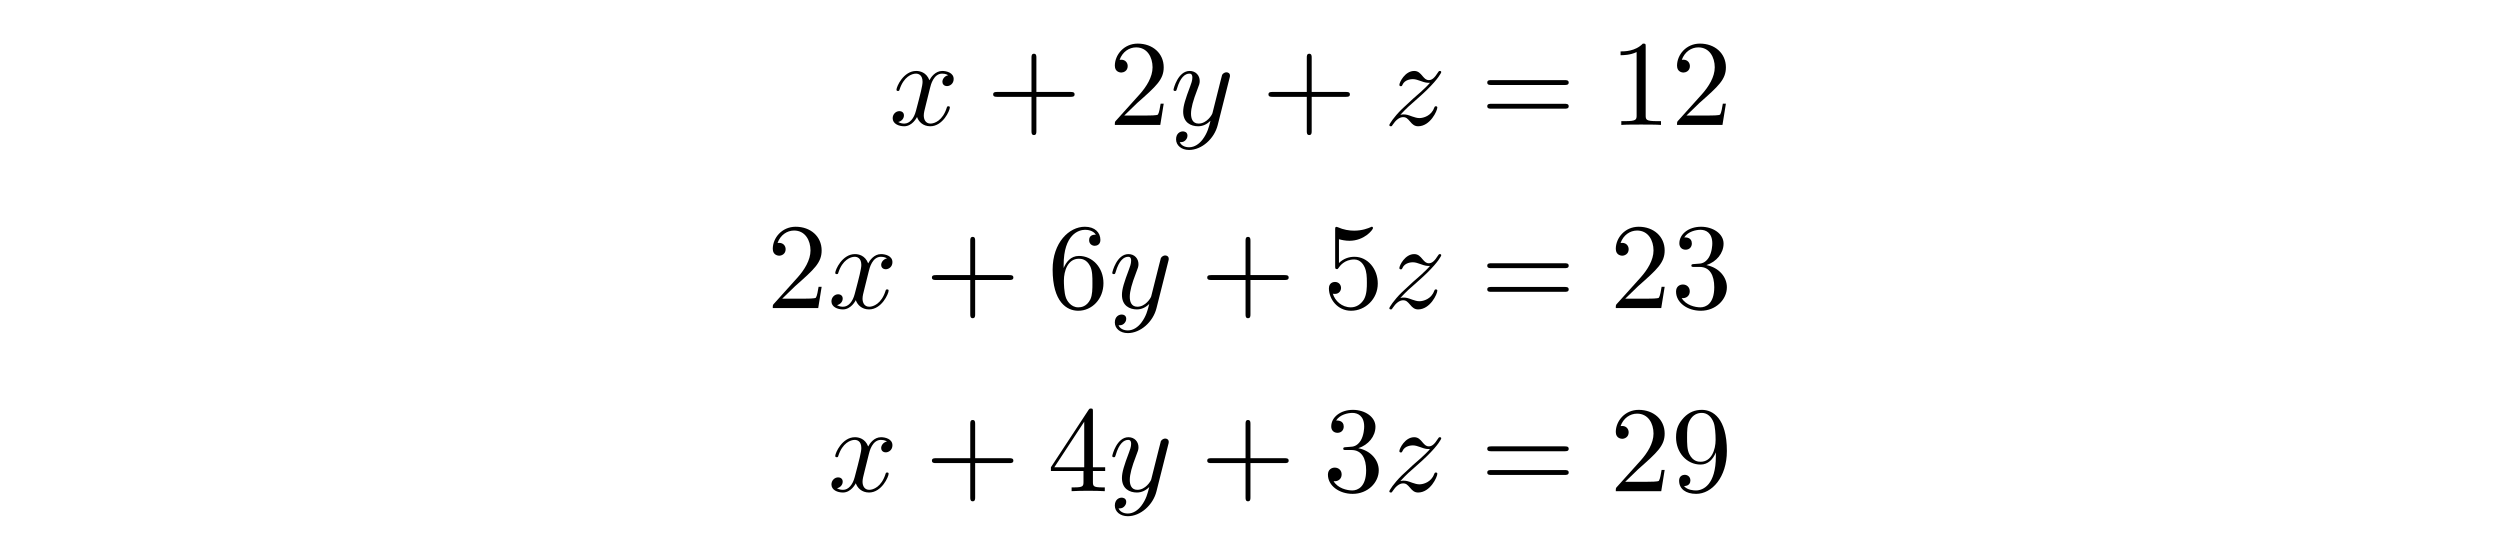 <?xml version="1.0" encoding="UTF-8"?>
<svg xmlns="http://www.w3.org/2000/svg" xmlns:xlink="http://www.w3.org/1999/xlink" width="402" height="90" overflow="hidden">
  <defs>
    <clipPath id="clip0">
      <rect x="563" y="322" width="154" height="76"></rect>
    </clipPath>
    <clipPath id="clip1">
      <rect x="563" y="322" width="154" height="76"></rect>
    </clipPath>
    <clipPath id="clip2">
      <rect x="563" y="322" width="154" height="76"></rect>
    </clipPath>
  </defs>
  <g transform="translate(-439 -315)">
    <g clip-path="url(#clip0)">
      <g clip-path="url(#clip1)">
        <g clip-path="url(#clip2)">
          <path d="M25.199 68.842C25.317 69.353 25.769 71.159 27.143 71.159 27.241 71.159 27.713 71.159 28.125 70.904 27.575 70.806 27.182 70.315 27.182 69.844 27.182 69.529 27.398 69.156 27.928 69.156 28.36 69.156 28.989 69.51 28.989 70.295 28.989 71.316 27.83 71.591 27.163 71.591 26.024 71.591 25.337 70.55 25.101 70.099 24.61 71.394 23.55 71.591 22.981 71.591 20.939 71.591 19.819 69.058 19.819 68.567 19.819 68.371 20.016 68.371 20.055 68.371 20.212 68.371 20.271 68.41 20.31 68.587 20.978 70.668 22.274 71.159 22.941 71.159 23.314 71.159 24.002 70.982 24.002 69.844 24.002 69.235 23.668 67.919 22.941 65.171 22.627 63.953 21.94 63.128 21.076 63.128 20.958 63.128 20.507 63.128 20.094 63.384 20.585 63.482 21.017 63.894 21.017 64.444 21.017 64.974 20.585 65.131 20.291 65.131 19.701 65.131 19.211 64.621 19.211 63.992 19.211 63.089 20.192 62.696 21.056 62.696 22.352 62.696 23.059 64.071 23.118 64.189 23.354 63.462 24.061 62.696 25.238 62.696 27.261 62.696 28.38 65.229 28.38 65.72 28.38 65.916 28.203 65.916 28.145 65.916 27.968 65.916 27.928 65.838 27.889 65.701 27.241 63.6 25.906 63.128 25.278 63.128 24.512 63.128 24.198 63.757 24.198 64.424 24.198 64.856 24.316 65.288 24.532 66.152L25.199 68.842" transform="matrix(1.003 0 0 -1 563.273 398)"></path>
          <path d="M42.251 67.428 47.729 67.428C48.004 67.428 48.377 67.428 48.377 67.821 48.377 68.214 48.004 68.214 47.729 68.214L42.251 68.214 42.251 73.712C42.251 73.987 42.251 74.359 41.858 74.359 41.466 74.359 41.466 73.987 41.466 73.712L41.466 68.214 35.968 68.214C35.693 68.214 35.32 68.214 35.32 67.821 35.32 67.428 35.693 67.428 35.968 67.428L41.466 67.428 41.466 61.931C41.466 61.656 41.466 61.283 41.858 61.283 42.251 61.283 42.251 61.656 42.251 61.931L42.251 67.428" transform="matrix(1.003 0 0 -1 563.273 398)"></path>
          <path d="M56.34 64.424 58.422 66.447C61.485 69.156 62.663 70.217 62.663 72.18 62.663 74.418 60.896 75.989 58.5 75.989 56.282 75.989 54.829 74.183 54.829 72.435 54.829 71.336 55.81 71.336 55.869 71.336 56.203 71.336 56.89 71.572 56.89 72.376 56.89 72.887 56.537 73.398 55.85 73.398 55.693 73.398 55.653 73.398 55.594 73.378 56.046 74.654 57.106 75.381 58.245 75.381 60.032 75.381 60.876 73.79 60.876 72.18 60.876 70.609 59.895 69.058 58.815 67.841L55.045 63.639C54.829 63.423 54.829 63.384 54.829 62.912L62.113 62.912 62.663 66.329 62.172 66.329C62.074 65.74 61.937 64.876 61.74 64.581 61.603 64.424 60.307 64.424 59.875 64.424L56.34 64.424" transform="matrix(1.003 0 0 -1 563.273 398)"></path>
          <path d="M73.206 70.393C73.285 70.668 73.285 70.707 73.285 70.845 73.285 71.198 73.01 71.375 72.716 71.375 72.519 71.375 72.205 71.257 72.028 70.963 71.989 70.865 71.832 70.256 71.753 69.902 71.616 69.392 71.478 68.862 71.361 68.332L70.477 64.797C70.398 64.503 69.554 63.128 68.258 63.128 67.257 63.128 67.041 63.992 67.041 64.719 67.041 65.622 67.375 66.839 68.042 68.567 68.356 69.372 68.435 69.588 68.435 69.981 68.435 70.865 67.807 71.591 66.825 71.591 64.96 71.591 64.233 68.744 64.233 68.567 64.233 68.371 64.429 68.371 64.469 68.371 64.665 68.371 64.685 68.41 64.783 68.724 65.313 70.57 66.098 71.159 66.766 71.159 66.923 71.159 67.257 71.159 67.257 70.531 67.257 70.04 67.061 69.529 66.923 69.156 66.138 67.075 65.784 65.956 65.784 65.033 65.784 63.285 67.021 62.696 68.18 62.696 68.946 62.696 69.613 63.03 70.163 63.58 69.908 62.559 69.672 61.597 68.887 60.556 68.376 59.889 67.63 59.319 66.727 59.319 66.452 59.319 65.568 59.378 65.234 60.144 65.549 60.144 65.804 60.144 66.079 60.379 66.275 60.556 66.472 60.812 66.472 61.184 66.472 61.793 65.941 61.872 65.745 61.872 65.293 61.872 64.645 61.558 64.645 60.596 64.645 59.614 65.509 58.887 66.727 58.887 68.749 58.887 70.772 60.674 71.322 62.893L73.206 70.393" transform="matrix(1.003 0 0 -1 563.273 398)"></path>
          <path d="M86.388 67.428 91.866 67.428C92.141 67.428 92.514 67.428 92.514 67.821 92.514 68.214 92.141 68.214 91.866 68.214L86.388 68.214 86.388 73.712C86.388 73.987 86.388 74.359 85.995 74.359 85.602 74.359 85.602 73.987 85.602 73.712L85.602 68.214 80.104 68.214C79.83 68.214 79.456 68.214 79.456 67.821 79.456 67.428 79.83 67.428 80.104 67.428L85.602 67.428 85.602 61.931C85.602 61.656 85.602 61.283 85.995 61.283 86.388 61.283 86.388 61.656 86.388 61.931L86.388 67.428" transform="matrix(1.003 0 0 -1 563.273 398)"></path>
          <path d="M100.602 64.542C101.662 65.681 102.232 66.172 102.939 66.781 102.939 66.8 104.156 67.841 104.863 68.548 106.728 70.374 107.16 71.316 107.16 71.394 107.16 71.591 106.984 71.591 106.944 71.591 106.806 71.591 106.748 71.552 106.65 71.375 106.06 70.433 105.648 70.118 105.177 70.118 104.706 70.118 104.47 70.413 104.175 70.747 103.803 71.198 103.469 71.591 102.821 71.591 101.348 71.591 100.445 69.765 100.445 69.353 100.445 69.254 100.504 69.137 100.68 69.137 100.858 69.137 100.897 69.235 100.936 69.353 101.309 70.256 102.447 70.275 102.605 70.275 103.017 70.275 103.39 70.138 103.842 69.981 104.627 69.686 104.843 69.686 105.353 69.686 104.647 68.842 102.997 67.428 102.625 67.114L100.858 65.465C99.522 64.149 98.835 63.03 98.835 62.893 98.835 62.696 99.031 62.696 99.071 62.696 99.227 62.696 99.267 62.736 99.385 62.952 99.836 63.639 100.425 64.169 101.054 64.169 101.505 64.169 101.702 63.992 102.192 63.423 102.526 63.011 102.88 62.696 103.449 62.696 105.393 62.696 106.531 65.19 106.531 65.72 106.531 65.818 106.453 65.916 106.296 65.916 106.12 65.916 106.08 65.799 106.021 65.661 105.57 64.385 104.313 64.012 103.665 64.012 103.272 64.012 102.919 64.13 102.506 64.267 101.839 64.522 101.544 64.601 101.132 64.601 101.093 64.601 100.779 64.601 100.602 64.542" transform="matrix(1.003 0 0 -1 563.273 398)"></path>
          <path d="M126.924 69.333C127.219 69.333 127.592 69.333 127.592 69.726 127.592 70.118 127.219 70.118 126.944 70.118L115.182 70.118C114.908 70.118 114.534 70.118 114.534 69.726 114.534 69.333 114.908 69.333 115.202 69.333L126.924 69.333ZM126.944 65.524C127.219 65.524 127.592 65.524 127.592 65.916 127.592 66.309 127.219 66.309 126.924 66.309L115.202 66.309C114.908 66.309 114.534 66.309 114.534 65.916 114.534 65.524 114.908 65.524 115.182 65.524L126.944 65.524" transform="matrix(1.003 0 0 -1 563.273 398)"></path>
          <path d="M139.933 75.479C139.933 75.95 139.933 75.989 139.481 75.989 138.264 74.733 136.536 74.733 135.907 74.733L135.907 74.124C136.301 74.124 137.459 74.124 138.48 74.634L138.48 64.463C138.48 63.757 138.421 63.521 136.654 63.521L136.026 63.521 136.026 62.912C136.713 62.971 138.421 62.971 139.206 62.971 139.992 62.971 141.7 62.971 142.387 62.912L142.387 63.521 141.759 63.521C139.992 63.521 139.933 63.737 139.933 64.463L139.933 75.479" transform="matrix(1.003 0 0 -1 563.273 398)"></path>
          <path d="M146.47 64.424 148.552 66.447C151.615 69.156 152.793 70.217 152.793 72.18 152.793 74.418 151.026 75.989 148.63 75.989 146.412 75.989 144.959 74.183 144.959 72.435 144.959 71.336 145.94 71.336 145.999 71.336 146.333 71.336 147.021 71.572 147.021 72.376 147.021 72.887 146.667 73.398 145.98 73.398 145.823 73.398 145.784 73.398 145.724 73.378 146.176 74.654 147.236 75.381 148.375 75.381 150.162 75.381 151.006 73.79 151.006 72.18 151.006 70.609 150.024 69.058 148.945 67.841L145.175 63.639C144.959 63.423 144.959 63.384 144.959 62.912L152.244 62.912 152.793 66.329 152.302 66.329C152.204 65.74 152.066 64.876 151.87 64.581 151.733 64.424 150.437 64.424 150.005 64.424L146.47 64.424" transform="matrix(1.003 0 0 -1 563.273 398)"></path>
          <path d="M1.501 34.974 3.583 36.996C6.646 39.706 7.824 40.766 7.824 42.73 7.824 44.968 6.057 46.539 3.661 46.539 1.442 46.539-0.011 44.733-0.011 42.985-0.011 41.885 0.971 41.885 1.03 41.885 1.364 41.885 2.051 42.121 2.051 42.926 2.051 43.437 1.698 43.947 1.01 43.947 0.853 43.947 0.814 43.947 0.755 43.928 1.207 45.204 2.267 45.93 3.406 45.93 5.193 45.93 6.037 44.34 6.037 42.73 6.037 41.159 5.055 39.608 3.975 38.39L0.205 34.189C-0.011 33.973-0.011 33.933-0.011 33.462L7.274 33.462 7.824 36.879 7.333 36.879C7.235 36.289 7.097 35.426 6.901 35.131 6.763 34.974 5.468 34.974 5.036 34.974L1.501 34.974" transform="matrix(1.003 0 0 -1 563.273 398)"></path>
          <path d="M15.383 39.392C15.5 39.902 15.952 41.709 17.326 41.709 17.424 41.709 17.896 41.709 18.308 41.453 17.758 41.355 17.366 40.864 17.366 40.393 17.366 40.079 17.582 39.706 18.112 39.706 18.544 39.706 19.172 40.059 19.172 40.845 19.172 41.866 18.014 42.141 17.346 42.141 16.207 42.141 15.52 41.1 15.284 40.648 14.793 41.944 13.733 42.141 13.164 42.141 11.122 42.141 10.003 39.608 10.003 39.117 10.003 38.921 10.199 38.921 10.238 38.921 10.395 38.921 10.454 38.96 10.493 39.136 11.161 41.218 12.457 41.709 13.124 41.709 13.498 41.709 14.185 41.532 14.185 40.393 14.185 39.785 13.851 38.469 13.124 35.72 12.81 34.503 12.123 33.678 11.259 33.678 11.141 33.678 10.69 33.678 10.277 33.933 10.768 34.031 11.2 34.444 11.2 34.994 11.2 35.524 10.768 35.681 10.474 35.681 9.885 35.681 9.394 35.17 9.394 34.542 9.394 33.639 10.376 33.246 11.239 33.246 12.535 33.246 13.242 34.62 13.301 34.738 13.537 34.012 14.244 33.246 15.422 33.246 17.444 33.246 18.563 35.779 18.563 36.27 18.563 36.466 18.387 36.466 18.328 36.466 18.151 36.466 18.112 36.388 18.073 36.25 17.424 34.149 16.089 33.678 15.461 33.678 14.695 33.678 14.381 34.306 14.381 34.974 14.381 35.406 14.499 35.838 14.715 36.702L15.383 39.392" transform="matrix(1.003 0 0 -1 563.273 398)"></path>
          <path d="M32.434 37.978 37.913 37.978C38.187 37.978 38.56 37.978 38.56 38.371 38.56 38.764 38.187 38.764 37.913 38.764L32.434 38.764 32.434 44.261C32.434 44.536 32.434 44.909 32.042 44.909 31.649 44.909 31.649 44.536 31.649 44.261L31.649 38.764 26.151 38.764C25.876 38.764 25.503 38.764 25.503 38.371 25.503 37.978 25.876 37.978 26.151 37.978L31.649 37.978 31.649 32.48C31.649 32.205 31.649 31.832 32.042 31.832 32.434 31.832 32.434 32.205 32.434 32.48L32.434 37.978" transform="matrix(1.003 0 0 -1 563.273 398)"></path>
          <path d="M46.622 39.902 46.622 40.374C46.622 45.341 49.057 46.048 50.058 46.048 50.529 46.048 51.354 45.93 51.786 45.263 51.491 45.263 50.706 45.263 50.706 44.379 50.706 43.77 51.177 43.476 51.609 43.476 51.923 43.476 52.512 43.653 52.512 44.418 52.512 45.596 51.648 46.539 50.019 46.539 47.506 46.539 44.855 44.006 44.855 39.667 44.855 34.424 47.133 33.03 48.959 33.03 51.138 33.03 53.003 34.876 53.003 37.468 53.003 39.961 51.256 41.846 49.076 41.846 47.741 41.846 47.015 40.845 46.622 39.902ZM48.959 33.58C47.722 33.58 47.133 34.758 47.015 35.053 46.661 35.975 46.661 37.546 46.661 37.9 46.661 39.431 47.289 41.395 49.057 41.395 49.371 41.395 50.274 41.395 50.883 40.177 51.236 39.451 51.236 38.449 51.236 37.487 51.236 36.545 51.236 35.563 50.902 34.856 50.313 33.678 49.41 33.58 48.959 33.58" transform="matrix(1.003 0 0 -1 563.273 398)"></path>
          <path d="M63.389 40.943C63.468 41.218 63.468 41.257 63.468 41.395 63.468 41.748 63.193 41.925 62.899 41.925 62.702 41.925 62.388 41.807 62.211 41.512 62.172 41.414 62.015 40.806 61.937 40.452 61.799 39.942 61.662 39.411 61.544 38.881L60.66 35.347C60.582 35.053 59.737 33.678 58.441 33.678 57.44 33.678 57.224 34.542 57.224 35.269 57.224 36.172 57.558 37.389 58.225 39.117 58.54 39.922 58.618 40.138 58.618 40.531 58.618 41.414 57.99 42.141 57.008 42.141 55.143 42.141 54.416 39.294 54.416 39.117 54.416 38.921 54.613 38.921 54.652 38.921 54.848 38.921 54.868 38.96 54.966 39.274 55.496 41.12 56.282 41.709 56.949 41.709 57.106 41.709 57.44 41.709 57.44 41.08 57.44 40.59 57.244 40.079 57.106 39.706 56.321 37.625 55.968 36.505 55.968 35.583 55.968 33.835 57.205 33.246 58.363 33.246 59.129 33.246 59.796 33.58 60.346 34.13 60.091 33.109 59.855 32.147 59.07 31.106 58.559 30.438 57.813 29.869 56.91 29.869 56.635 29.869 55.752 29.928 55.418 30.694 55.732 30.694 55.987 30.694 56.262 30.929 56.458 31.106 56.655 31.361 56.655 31.734 56.655 32.343 56.125 32.422 55.928 32.422 55.477 32.422 54.829 32.107 54.829 31.145 54.829 30.163 55.693 29.437 56.91 29.437 58.932 29.437 60.955 31.224 61.505 33.442L63.389 40.943" transform="matrix(1.003 0 0 -1 563.273 398)"></path>
          <path d="M76.571 37.978 82.049 37.978C82.324 37.978 82.697 37.978 82.697 38.371 82.697 38.764 82.324 38.764 82.049 38.764L76.571 38.764 76.571 44.261C76.571 44.536 76.571 44.909 76.178 44.909 75.785 44.909 75.785 44.536 75.785 44.261L75.785 38.764 70.288 38.764C70.013 38.764 69.64 38.764 69.64 38.371 69.64 37.978 70.013 37.978 70.288 37.978L75.785 37.978 75.785 32.48C75.785 32.205 75.785 31.832 76.178 31.832 76.571 31.832 76.571 32.205 76.571 32.48L76.571 37.978" transform="matrix(1.003 0 0 -1 563.273 398)"></path>
          <path d="M96.983 37.409C96.983 39.745 95.373 41.709 93.252 41.709 92.309 41.709 91.465 41.395 90.759 40.707L90.759 44.536C91.151 44.418 91.799 44.281 92.427 44.281 94.843 44.281 96.217 46.068 96.217 46.323 96.217 46.441 96.158 46.539 96.021 46.539 96.001 46.539 95.962 46.539 95.863 46.48 95.471 46.303 94.509 45.911 93.193 45.911 92.408 45.911 91.504 46.048 90.582 46.46 90.425 46.519 90.385 46.519 90.346 46.519 90.15 46.519 90.15 46.362 90.15 46.048L90.15 40.236C90.15 39.883 90.15 39.726 90.425 39.726 90.562 39.726 90.601 39.785 90.68 39.902 90.896 40.216 91.622 41.277 93.213 41.277 94.234 41.277 94.725 40.374 94.882 40.02 95.196 39.294 95.235 38.528 95.235 37.546 95.235 36.859 95.235 35.681 94.764 34.856 94.293 34.09 93.566 33.58 92.663 33.58 91.23 33.58 90.111 34.62 89.777 35.779 89.836 35.759 89.895 35.74 90.111 35.74 90.759 35.74 91.093 36.23 91.093 36.702 91.093 37.173 90.759 37.664 90.111 37.664 89.836 37.664 89.148 37.526 89.148 36.623 89.148 34.935 90.504 33.03 92.702 33.03 94.98 33.03 96.983 34.915 96.983 37.409" transform="matrix(1.003 0 0 -1 563.273 398)"></path>
          <path d="M100.602 35.092C101.662 36.23 102.232 36.721 102.939 37.33 102.939 37.35 104.156 38.39 104.863 39.097 106.728 40.923 107.16 41.866 107.16 41.944 107.16 42.141 106.984 42.141 106.944 42.141 106.806 42.141 106.748 42.101 106.65 41.925 106.06 40.982 105.648 40.668 105.177 40.668 104.706 40.668 104.47 40.963 104.175 41.296 103.803 41.748 103.469 42.141 102.821 42.141 101.348 42.141 100.445 40.315 100.445 39.902 100.445 39.804 100.504 39.686 100.68 39.686 100.858 39.686 100.897 39.785 100.936 39.902 101.309 40.806 102.447 40.825 102.605 40.825 103.017 40.825 103.39 40.688 103.842 40.531 104.627 40.236 104.843 40.236 105.353 40.236 104.647 39.392 102.997 37.978 102.625 37.664L100.858 36.015C99.522 34.699 98.835 33.58 98.835 33.442 98.835 33.246 99.031 33.246 99.071 33.246 99.227 33.246 99.267 33.285 99.385 33.501 99.836 34.189 100.425 34.719 101.054 34.719 101.505 34.719 101.702 34.542 102.192 33.973 102.526 33.56 102.88 33.246 103.449 33.246 105.393 33.246 106.531 35.74 106.531 36.27 106.531 36.368 106.453 36.466 106.296 36.466 106.12 36.466 106.08 36.348 106.021 36.211 105.57 34.935 104.313 34.562 103.665 34.562 103.272 34.562 102.919 34.679 102.506 34.817 101.839 35.072 101.544 35.151 101.132 35.151 101.093 35.151 100.779 35.151 100.602 35.092" transform="matrix(1.003 0 0 -1 563.273 398)"></path>
          <path d="M126.924 39.883C127.219 39.883 127.592 39.883 127.592 40.275 127.592 40.668 127.219 40.668 126.944 40.668L115.182 40.668C114.908 40.668 114.534 40.668 114.534 40.275 114.534 39.883 114.908 39.883 115.202 39.883L126.924 39.883ZM126.944 36.074C127.219 36.074 127.592 36.074 127.592 36.466 127.592 36.859 127.219 36.859 126.924 36.859L115.202 36.859C114.908 36.859 114.534 36.859 114.534 36.466 114.534 36.074 114.908 36.074 115.182 36.074L126.944 36.074" transform="matrix(1.003 0 0 -1 563.273 398)"></path>
          <path d="M136.654 34.974 138.735 36.996C141.798 39.706 142.976 40.766 142.976 42.73 142.976 44.968 141.209 46.539 138.813 46.539 136.595 46.539 135.142 44.733 135.142 42.985 135.142 41.885 136.124 41.885 136.182 41.885 136.516 41.885 137.204 42.121 137.204 42.926 137.204 43.437 136.85 43.947 136.163 43.947 136.006 43.947 135.967 43.947 135.907 43.928 136.36 45.204 137.419 45.93 138.558 45.93 140.345 45.93 141.189 44.34 141.189 42.73 141.189 41.159 140.208 39.608 139.128 38.39L135.358 34.189C135.142 33.973 135.142 33.933 135.142 33.462L142.427 33.462 142.976 36.879 142.486 36.879C142.387 36.289 142.25 35.426 142.053 35.131 141.916 34.974 140.62 34.974 140.188 34.974L136.654 34.974" transform="matrix(1.003 0 0 -1 563.273 398)"></path>
          <path d="M149.671 40.374C151.281 40.904 152.42 42.278 152.42 43.829 152.42 45.439 150.692 46.539 148.807 46.539 146.824 46.539 145.331 45.361 145.331 43.869 145.331 43.221 145.764 42.848 146.333 42.848 146.942 42.848 147.334 43.279 147.334 43.849 147.334 44.831 146.412 44.831 146.117 44.831 146.726 45.793 148.022 46.048 148.729 46.048 149.534 46.048 150.613 45.616 150.613 43.849 150.613 43.613 150.574 42.474 150.064 41.611 149.475 40.668 148.807 40.609 148.316 40.59 148.159 40.57 147.688 40.531 147.551 40.531 147.393 40.511 147.256 40.491 147.256 40.295 147.256 40.079 147.393 40.079 147.727 40.079L148.591 40.079C150.202 40.079 150.927 38.744 150.927 36.82 150.927 34.149 149.573 33.58 148.709 33.58 147.865 33.58 146.392 33.914 145.705 35.072 146.392 34.974 147.001 35.406 147.001 36.152 147.001 36.859 146.47 37.252 145.901 37.252 145.43 37.252 144.801 36.977 144.801 36.113 144.801 34.326 146.628 33.03 148.768 33.03 151.163 33.03 152.95 34.817 152.95 36.82 152.95 38.43 151.713 39.961 149.671 40.374" transform="matrix(1.003 0 0 -1 563.273 398)"></path>
          <path d="M15.383 9.949C15.5 10.459 15.952 12.265 17.326 12.265 17.424 12.265 17.896 12.265 18.308 12.01 17.758 11.912 17.366 11.421 17.366 10.95 17.366 10.636 17.582 10.263 18.112 10.263 18.544 10.263 19.172 10.616 19.172 11.402 19.172 12.423 18.014 12.697 17.346 12.697 16.207 12.697 15.52 11.657 15.284 11.205 14.793 12.501 13.733 12.697 13.164 12.697 11.122 12.697 10.003 10.165 10.003 9.674 10.003 9.477 10.199 9.477 10.238 9.477 10.395 9.477 10.454 9.517 10.493 9.693 11.161 11.775 12.457 12.265 13.124 12.265 13.498 12.265 14.185 12.089 14.185 10.95 14.185 10.341 13.851 9.026 13.124 6.277 12.81 5.059 12.123 4.235 11.259 4.235 11.141 4.235 10.69 4.235 10.277 4.49 10.768 4.588 11.2 5.001 11.2 5.55 11.2 6.081 10.768 6.238 10.474 6.238 9.885 6.238 9.394 5.727 9.394 5.099 9.394 4.196 10.376 3.803 11.239 3.803 12.535 3.803 13.242 5.177 13.301 5.295 13.537 4.569 14.244 3.803 15.422 3.803 17.444 3.803 18.563 6.336 18.563 6.827 18.563 7.023 18.387 7.023 18.328 7.023 18.151 7.023 18.112 6.944 18.073 6.807 17.424 4.706 16.089 4.235 15.461 4.235 14.695 4.235 14.381 4.863 14.381 5.531 14.381 5.963 14.499 6.395 14.715 7.259L15.383 9.949" transform="matrix(1.003 0 0 -1 563.273 398)"></path>
          <path d="M32.434 8.535 37.913 8.535C38.187 8.535 38.56 8.535 38.56 8.928 38.56 9.32 38.187 9.32 37.913 9.32L32.434 9.32 32.434 14.818C32.434 15.093 32.434 15.466 32.042 15.466 31.649 15.466 31.649 15.093 31.649 14.818L31.649 9.32 26.151 9.32C25.876 9.32 25.503 9.32 25.503 8.928 25.503 8.535 25.876 8.535 26.151 8.535L31.649 8.535 31.649 3.037C31.649 2.762 31.649 2.389 32.042 2.389 32.434 2.389 32.434 2.762 32.434 3.037L32.434 8.535" transform="matrix(1.003 0 0 -1 563.273 398)"></path>
          <path d="M49.803 7.259 49.803 5.55C49.803 4.843 49.764 4.628 48.311 4.628L47.898 4.628 47.898 4.019C48.703 4.078 49.724 4.078 50.549 4.078 51.374 4.078 52.414 4.078 53.219 4.019L53.219 4.628 52.807 4.628C51.354 4.628 51.315 4.843 51.315 5.55L51.315 7.259 53.278 7.259 53.278 7.867 51.315 7.867 51.315 16.801C51.315 17.194 51.315 17.312 51.001 17.312 50.824 17.312 50.765 17.312 50.608 17.076L44.58 7.867 44.58 7.259 49.803 7.259ZM49.921 7.867 45.13 7.867 49.921 15.191 49.921 7.867Z" transform="matrix(1.003 0 0 -1 563.273 398)"></path>
          <path d="M63.389 11.5C63.468 11.775 63.468 11.814 63.468 11.951 63.468 12.305 63.193 12.482 62.899 12.482 62.702 12.482 62.388 12.364 62.211 12.069 62.172 11.971 62.015 11.362 61.937 11.009 61.799 10.498 61.662 9.968 61.544 9.438L60.66 5.904C60.582 5.609 59.737 4.235 58.441 4.235 57.44 4.235 57.224 5.099 57.224 5.825 57.224 6.728 57.558 7.946 58.225 9.674 58.54 10.479 58.618 10.695 58.618 11.087 58.618 11.971 57.99 12.697 57.008 12.697 55.143 12.697 54.416 9.85 54.416 9.674 54.416 9.477 54.613 9.477 54.652 9.477 54.848 9.477 54.868 9.517 54.966 9.831 55.496 11.677 56.282 12.265 56.949 12.265 57.106 12.265 57.44 12.265 57.44 11.637 57.44 11.146 57.244 10.636 57.106 10.263 56.321 8.181 55.968 7.062 55.968 6.139 55.968 4.392 57.205 3.803 58.363 3.803 59.129 3.803 59.796 4.137 60.346 4.686 60.091 3.665 59.855 2.703 59.07 1.663 58.559 0.995 57.813 0.426 56.91 0.426 56.635 0.426 55.752 0.485 55.418 1.25 55.732 1.25 55.987 1.25 56.262 1.486 56.458 1.663 56.655 1.918 56.655 2.291 56.655 2.9 56.125 2.978 55.928 2.978 55.477 2.978 54.829 2.664 54.829 1.702 54.829 0.72 55.693-0.006 56.91-0.006 58.932-0.006 60.955 1.781 61.505 3.999L63.389 11.5" transform="matrix(1.003 0 0 -1 563.273 398)"></path>
          <path d="M76.571 8.535 82.049 8.535C82.324 8.535 82.697 8.535 82.697 8.928 82.697 9.32 82.324 9.32 82.049 9.32L76.571 9.32 76.571 14.818C76.571 15.093 76.571 15.466 76.178 15.466 75.785 15.466 75.785 15.093 75.785 14.818L75.785 9.32 70.288 9.32C70.013 9.32 69.64 9.32 69.64 8.928 69.64 8.535 70.013 8.535 70.288 8.535L75.785 8.535 75.785 3.037C75.785 2.762 75.785 2.389 76.178 2.389 76.571 2.389 76.571 2.762 76.571 3.037L76.571 8.535" transform="matrix(1.003 0 0 -1 563.273 398)"></path>
          <path d="M93.861 10.93C95.471 11.46 96.61 12.835 96.61 14.386 96.61 15.996 94.882 17.096 92.997 17.096 91.014 17.096 89.521 15.918 89.521 14.425 89.521 13.777 89.954 13.404 90.523 13.404 91.132 13.404 91.524 13.836 91.524 14.406 91.524 15.387 90.601 15.387 90.307 15.387 90.915 16.349 92.212 16.605 92.918 16.605 93.724 16.605 94.803 16.173 94.803 14.406 94.803 14.17 94.764 13.031 94.254 12.167 93.665 11.225 92.997 11.166 92.506 11.146 92.349 11.127 91.878 11.087 91.74 11.087 91.583 11.068 91.445 11.048 91.445 10.852 91.445 10.636 91.583 10.636 91.917 10.636L92.781 10.636C94.391 10.636 95.117 9.301 95.117 7.376 95.117 4.706 93.763 4.137 92.898 4.137 92.054 4.137 90.582 4.47 89.895 5.629 90.582 5.531 91.19 5.963 91.19 6.709 91.19 7.416 90.66 7.808 90.091 7.808 89.62 7.808 88.991 7.533 88.991 6.67 88.991 4.883 90.817 3.587 92.957 3.587 95.353 3.587 97.14 5.374 97.14 7.376 97.14 8.986 95.903 10.518 93.861 10.93" transform="matrix(1.003 0 0 -1 563.273 398)"></path>
          <path d="M100.602 5.649C101.662 6.787 102.232 7.278 102.939 7.887 102.939 7.907 104.156 8.947 104.863 9.654 106.728 11.48 107.16 12.423 107.16 12.501 107.16 12.697 106.984 12.697 106.944 12.697 106.806 12.697 106.748 12.658 106.65 12.482 106.06 11.539 105.648 11.225 105.177 11.225 104.706 11.225 104.47 11.519 104.175 11.853 103.803 12.305 103.469 12.697 102.821 12.697 101.348 12.697 100.445 10.871 100.445 10.459 100.445 10.361 100.504 10.243 100.68 10.243 100.858 10.243 100.897 10.341 100.936 10.459 101.309 11.362 102.447 11.382 102.605 11.382 103.017 11.382 103.39 11.244 103.842 11.087 104.627 10.793 104.843 10.793 105.353 10.793 104.647 9.949 102.997 8.535 102.625 8.221L100.858 6.571C99.522 5.256 98.835 4.137 98.835 3.999 98.835 3.803 99.031 3.803 99.071 3.803 99.227 3.803 99.267 3.842 99.385 4.058 99.836 4.745 100.425 5.276 101.054 5.276 101.505 5.276 101.702 5.099 102.192 4.529 102.526 4.117 102.88 3.803 103.449 3.803 105.393 3.803 106.531 6.297 106.531 6.827 106.531 6.925 106.453 7.023 106.296 7.023 106.12 7.023 106.08 6.905 106.021 6.768 105.57 5.491 104.313 5.118 103.665 5.118 103.272 5.118 102.919 5.236 102.506 5.374 101.839 5.629 101.544 5.707 101.132 5.707 101.093 5.707 100.779 5.707 100.602 5.649" transform="matrix(1.003 0 0 -1 563.273 398)"></path>
          <path d="M126.924 10.439C127.219 10.439 127.592 10.439 127.592 10.832 127.592 11.225 127.219 11.225 126.944 11.225L115.182 11.225C114.908 11.225 114.534 11.225 114.534 10.832 114.534 10.439 114.908 10.439 115.202 10.439L126.924 10.439ZM126.944 6.63C127.219 6.63 127.592 6.63 127.592 7.023 127.592 7.416 127.219 7.416 126.924 7.416L115.202 7.416C114.908 7.416 114.534 7.416 114.534 7.023 114.534 6.63 114.908 6.63 115.182 6.63L126.944 6.63" transform="matrix(1.003 0 0 -1 563.273 398)"></path>
          <path d="M136.654 5.531 138.735 7.553C141.798 10.263 142.976 11.323 142.976 13.287 142.976 15.525 141.209 17.096 138.813 17.096 136.595 17.096 135.142 15.289 135.142 13.542 135.142 12.442 136.124 12.442 136.182 12.442 136.516 12.442 137.204 12.678 137.204 13.483 137.204 13.993 136.85 14.504 136.163 14.504 136.006 14.504 135.967 14.504 135.907 14.484 136.36 15.761 137.419 16.487 138.558 16.487 140.345 16.487 141.189 14.897 141.189 13.287 141.189 11.716 140.208 10.165 139.128 8.947L135.358 4.745C135.142 4.529 135.142 4.49 135.142 4.019L142.427 4.019 142.976 7.435 142.486 7.435C142.387 6.846 142.25 5.982 142.053 5.688 141.916 5.531 140.62 5.531 140.188 5.531L136.654 5.531" transform="matrix(1.003 0 0 -1 563.273 398)"></path>
          <path d="M151.183 10.263 151.183 9.634C151.183 5.04 149.141 4.137 148.002 4.137 147.668 4.137 146.608 4.176 146.078 4.843 146.942 4.843 147.099 5.413 147.099 5.747 147.099 6.355 146.628 6.65 146.195 6.65 145.881 6.65 145.292 6.473 145.292 5.707 145.292 4.392 146.353 3.587 148.022 3.587 150.555 3.587 152.95 6.257 152.95 10.479 152.95 15.761 150.692 17.096 148.945 17.096 147.865 17.096 146.903 16.742 146.058 15.859 145.253 14.975 144.801 14.15 144.801 12.678 144.801 10.223 146.529 8.299 148.729 8.299 149.927 8.299 150.731 9.124 151.183 10.263ZM148.749 8.751C148.434 8.751 147.531 8.751 146.922 9.988 146.569 10.714 146.569 11.696 146.569 12.658 146.569 13.719 146.569 14.641 146.981 15.368 147.511 16.349 148.257 16.605 148.945 16.605 149.848 16.605 150.496 15.937 150.83 15.054 151.065 14.425 151.144 13.188 151.144 12.285 151.144 10.655 150.476 8.751 148.749 8.751" transform="matrix(1.003 0 0 -1 563.273 398)"></path>
        </g>
      </g>
    </g>
  </g>
</svg>
